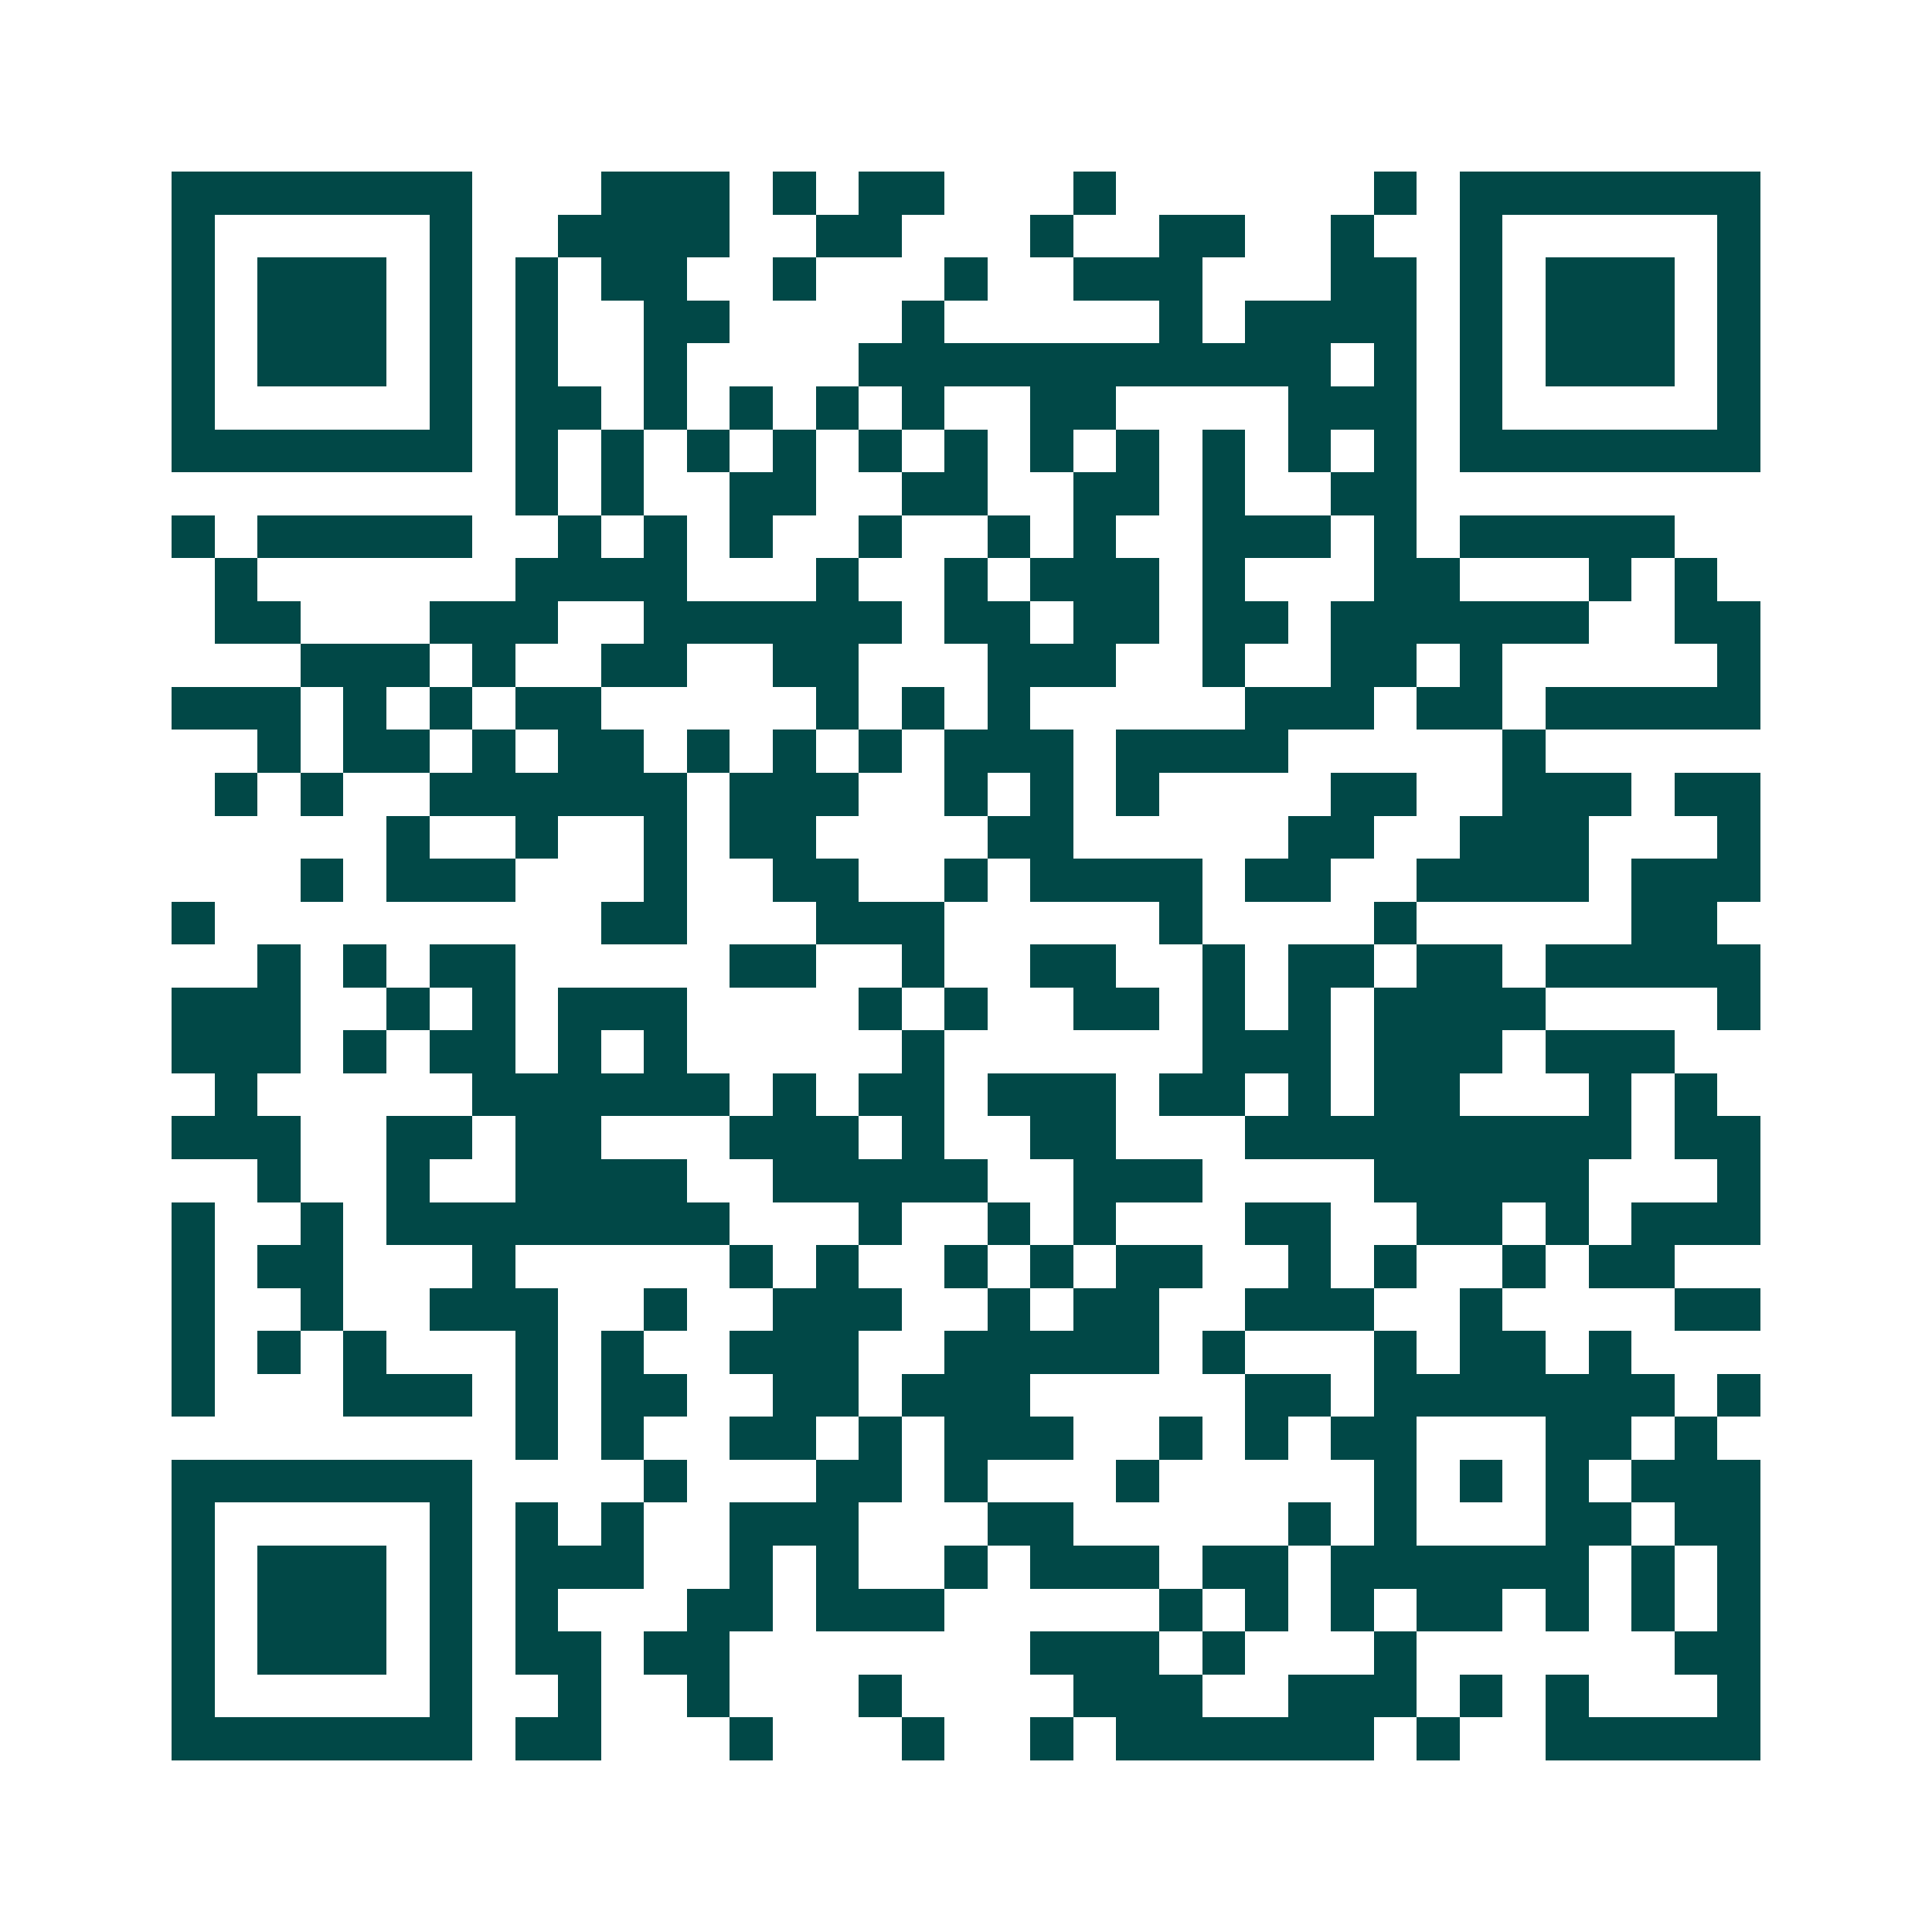 <svg xmlns="http://www.w3.org/2000/svg" width="200" height="200" viewBox="0 0 45 45" shape-rendering="crispEdges"><path fill="#ffffff" d="M0 0h45v45H0z"/><path stroke="#014847" d="M4 4.5h7m3 0h3m1 0h1m1 0h2m3 0h1m6 0h1m1 0h7M4 5.5h1m5 0h1m2 0h4m2 0h2m3 0h1m2 0h2m2 0h1m2 0h1m5 0h1M4 6.5h1m1 0h3m1 0h1m1 0h1m1 0h2m2 0h1m3 0h1m2 0h3m3 0h2m1 0h1m1 0h3m1 0h1M4 7.5h1m1 0h3m1 0h1m1 0h1m2 0h2m4 0h1m5 0h1m1 0h4m1 0h1m1 0h3m1 0h1M4 8.5h1m1 0h3m1 0h1m1 0h1m2 0h1m4 0h11m1 0h1m1 0h1m1 0h3m1 0h1M4 9.5h1m5 0h1m1 0h2m1 0h1m1 0h1m1 0h1m1 0h1m2 0h2m4 0h3m1 0h1m5 0h1M4 10.5h7m1 0h1m1 0h1m1 0h1m1 0h1m1 0h1m1 0h1m1 0h1m1 0h1m1 0h1m1 0h1m1 0h1m1 0h7M12 11.5h1m1 0h1m2 0h2m2 0h2m2 0h2m1 0h1m2 0h2M4 12.5h1m1 0h5m2 0h1m1 0h1m1 0h1m2 0h1m2 0h1m1 0h1m2 0h3m1 0h1m1 0h5M5 13.5h1m6 0h4m3 0h1m2 0h1m1 0h3m1 0h1m3 0h2m3 0h1m1 0h1M5 14.5h2m3 0h3m2 0h6m1 0h2m1 0h2m1 0h2m1 0h6m2 0h2M7 15.5h3m1 0h1m2 0h2m2 0h2m3 0h3m2 0h1m2 0h2m1 0h1m5 0h1M4 16.5h3m1 0h1m1 0h1m1 0h2m5 0h1m1 0h1m1 0h1m5 0h3m1 0h2m1 0h5M6 17.5h1m1 0h2m1 0h1m1 0h2m1 0h1m1 0h1m1 0h1m1 0h3m1 0h4m5 0h1M5 18.5h1m1 0h1m2 0h6m1 0h3m2 0h1m1 0h1m1 0h1m4 0h2m2 0h3m1 0h2M9 19.5h1m2 0h1m2 0h1m1 0h2m4 0h2m5 0h2m2 0h3m3 0h1M7 20.5h1m1 0h3m3 0h1m2 0h2m2 0h1m1 0h4m1 0h2m2 0h4m1 0h3M4 21.5h1m9 0h2m3 0h3m5 0h1m4 0h1m5 0h2M6 22.5h1m1 0h1m1 0h2m5 0h2m2 0h1m2 0h2m2 0h1m1 0h2m1 0h2m1 0h5M4 23.5h3m2 0h1m1 0h1m1 0h3m4 0h1m1 0h1m2 0h2m1 0h1m1 0h1m1 0h4m4 0h1M4 24.5h3m1 0h1m1 0h2m1 0h1m1 0h1m5 0h1m6 0h3m1 0h3m1 0h3M5 25.5h1m5 0h6m1 0h1m1 0h2m1 0h3m1 0h2m1 0h1m1 0h2m3 0h1m1 0h1M4 26.5h3m2 0h2m1 0h2m3 0h3m1 0h1m2 0h2m3 0h9m1 0h2M6 27.5h1m2 0h1m2 0h4m2 0h5m2 0h3m4 0h5m3 0h1M4 28.5h1m2 0h1m1 0h8m3 0h1m2 0h1m1 0h1m3 0h2m2 0h2m1 0h1m1 0h3M4 29.5h1m1 0h2m3 0h1m5 0h1m1 0h1m2 0h1m1 0h1m1 0h2m2 0h1m1 0h1m2 0h1m1 0h2M4 30.5h1m2 0h1m2 0h3m2 0h1m2 0h3m2 0h1m1 0h2m2 0h3m2 0h1m4 0h2M4 31.5h1m1 0h1m1 0h1m3 0h1m1 0h1m2 0h3m2 0h5m1 0h1m3 0h1m1 0h2m1 0h1M4 32.5h1m3 0h3m1 0h1m1 0h2m2 0h2m1 0h3m5 0h2m1 0h7m1 0h1M12 33.5h1m1 0h1m2 0h2m1 0h1m1 0h3m2 0h1m1 0h1m1 0h2m3 0h2m1 0h1M4 34.5h7m4 0h1m3 0h2m1 0h1m3 0h1m5 0h1m1 0h1m1 0h1m1 0h3M4 35.5h1m5 0h1m1 0h1m1 0h1m2 0h3m3 0h2m5 0h1m1 0h1m3 0h2m1 0h2M4 36.5h1m1 0h3m1 0h1m1 0h3m2 0h1m1 0h1m2 0h1m1 0h3m1 0h2m1 0h6m1 0h1m1 0h1M4 37.5h1m1 0h3m1 0h1m1 0h1m3 0h2m1 0h3m5 0h1m1 0h1m1 0h1m1 0h2m1 0h1m1 0h1m1 0h1M4 38.5h1m1 0h3m1 0h1m1 0h2m1 0h2m7 0h3m1 0h1m3 0h1m6 0h2M4 39.5h1m5 0h1m2 0h1m2 0h1m3 0h1m4 0h3m2 0h3m1 0h1m1 0h1m3 0h1M4 40.5h7m1 0h2m3 0h1m3 0h1m2 0h1m1 0h6m1 0h1m2 0h5"/></svg>
